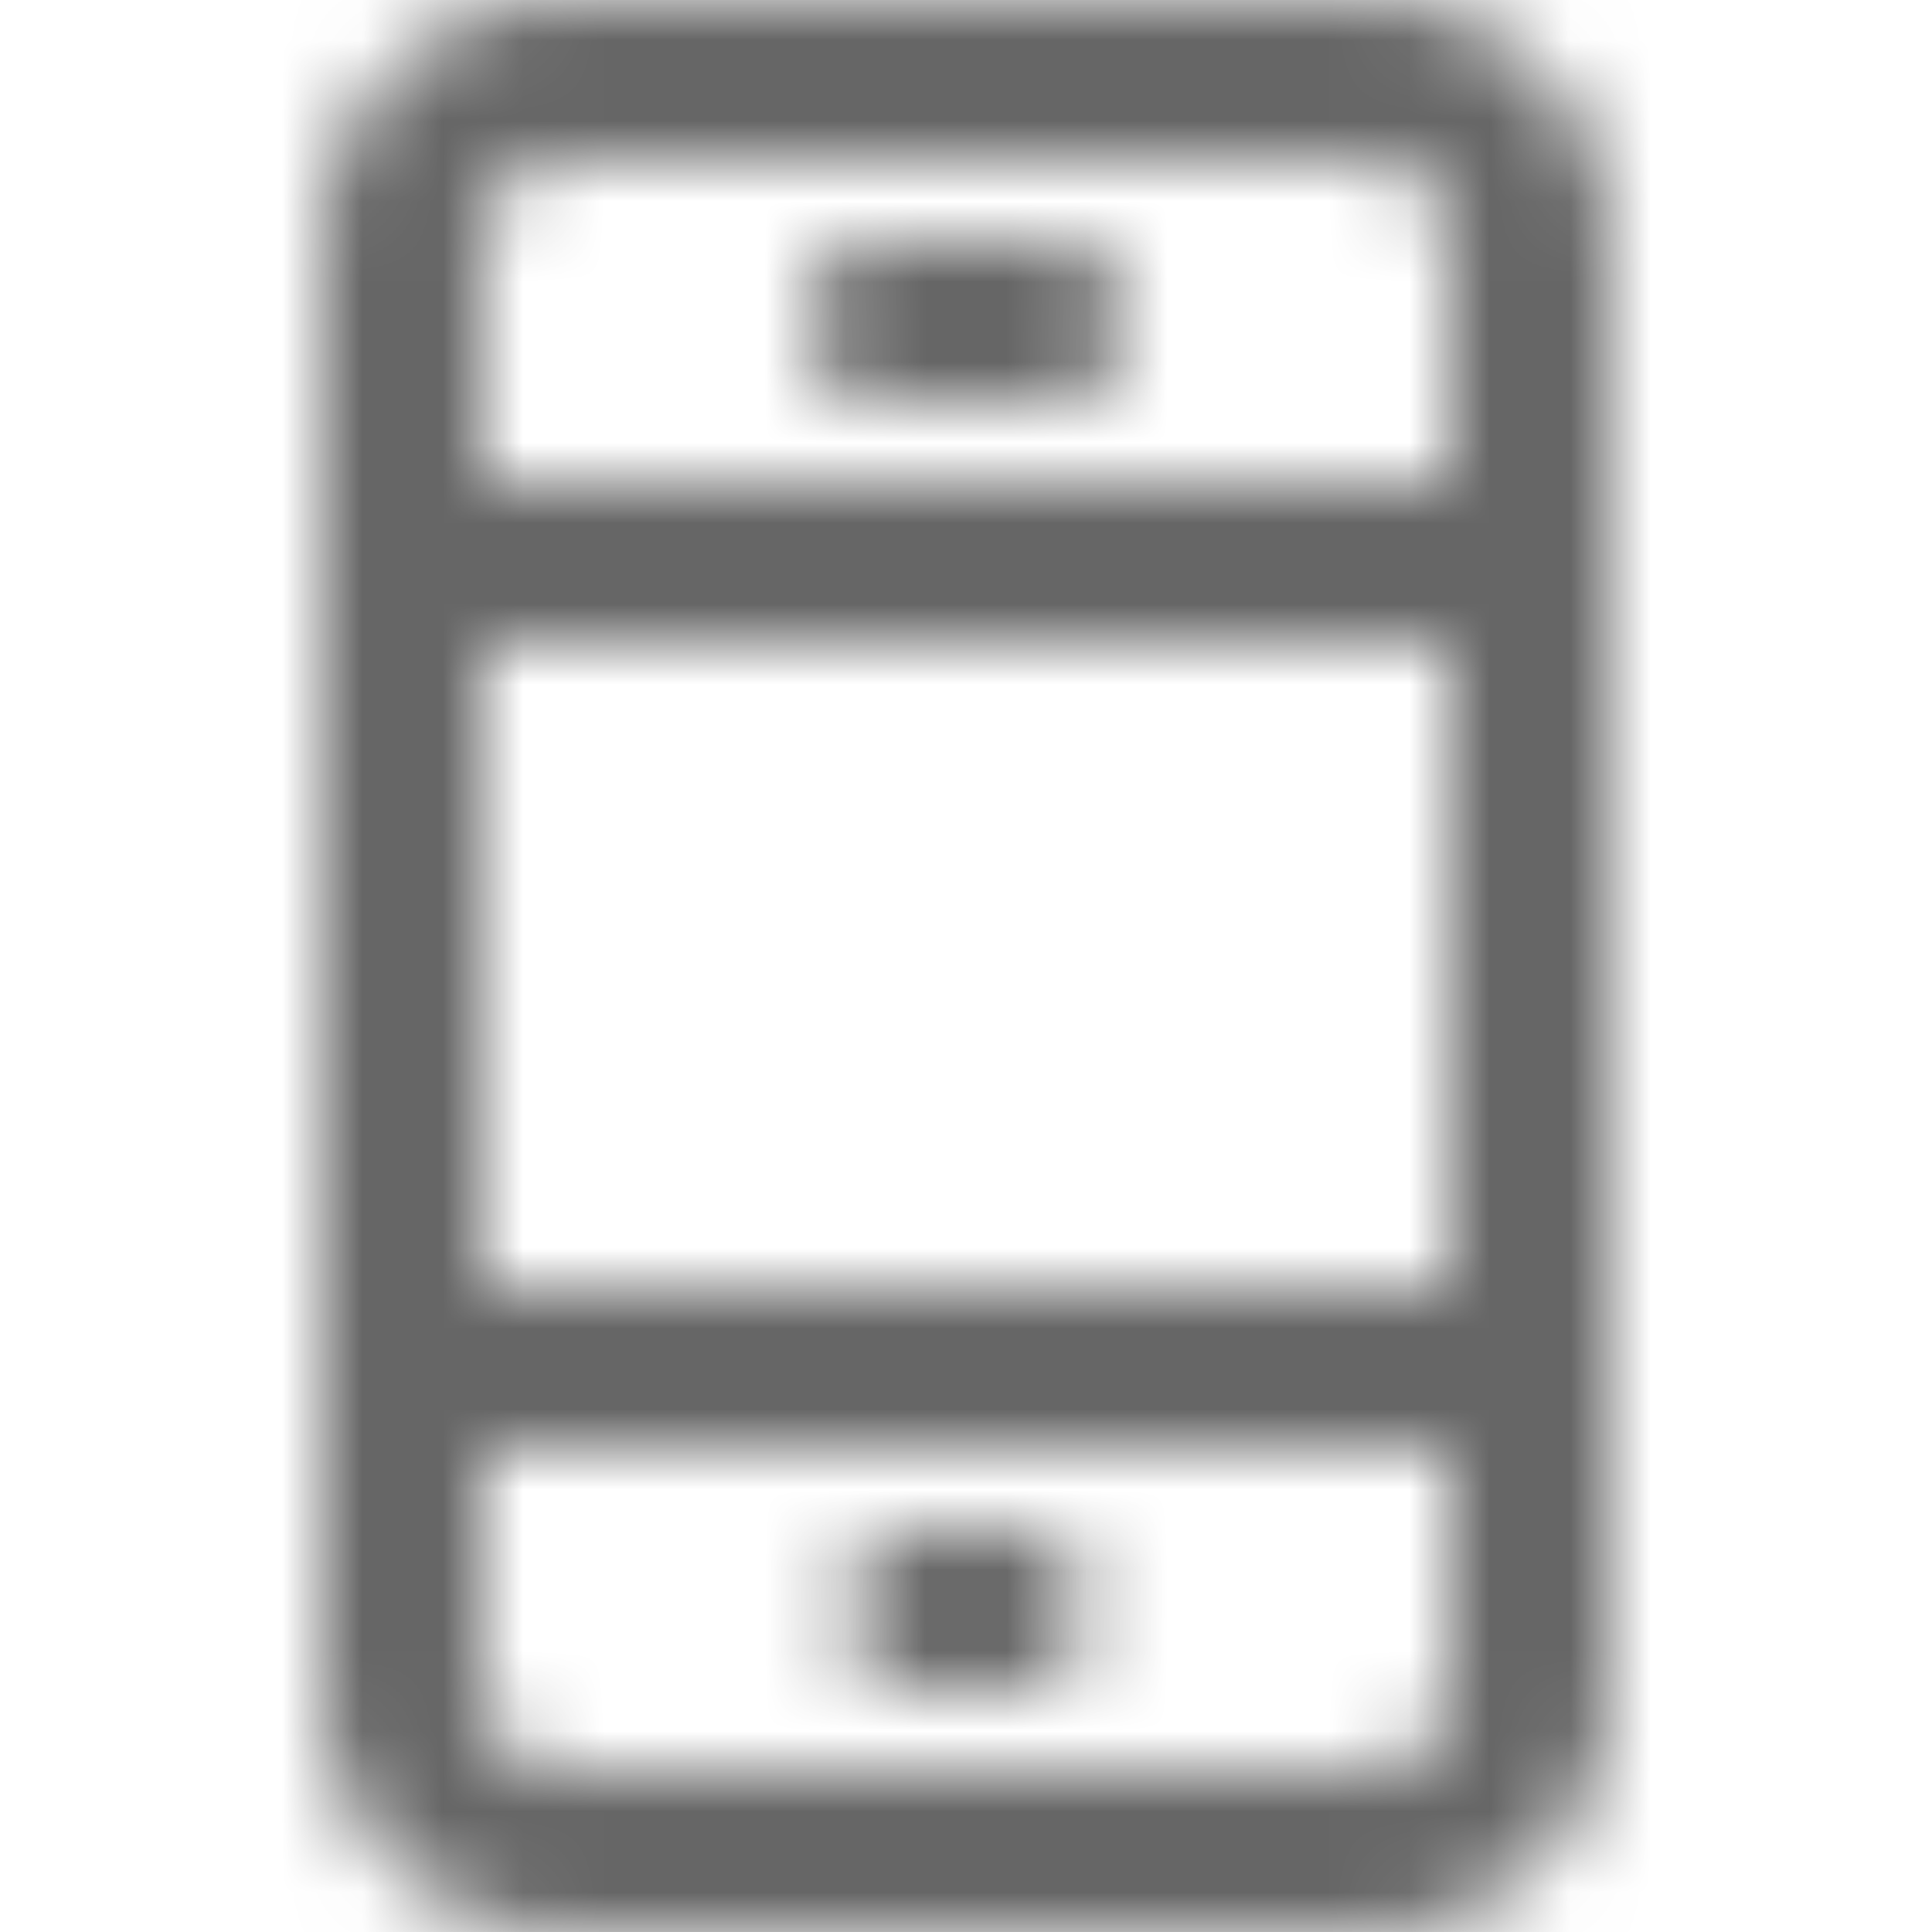 <svg width="24" height="24" fill="none" xmlns="http://www.w3.org/2000/svg"><mask id="a" style="mask-type:alpha" maskUnits="userSpaceOnUse" x="4" y="0" width="16" height="24"><path fill-rule="evenodd" clip-rule="evenodd" d="M17 0H7a3 3 0 0 0-3 3v18a3 3 0 0 0 3 3h10a3 3 0 0 0 3-3V3a3 3 0 0 0-3-3zM7 2h10a1 1 0 0 1 1 1v3H6V3a1 1 0 0 1 1-1zm11 14H6V8h12v8zm0 5a1 1 0 0 1-1 1H7a1 1 0 0 1-1-1v-3h12v3zM11 5h2a1 1 0 1 0 0-2h-2a1 1 0 1 0 0 2zm1.5 16h-1a1 1 0 0 1 0-2h1a1 1 0 0 1 0 2z" fill="#000"/></mask><g mask="url(#a)"><path fill="#666" d="M0 0h24v24H0z"/></g></svg>